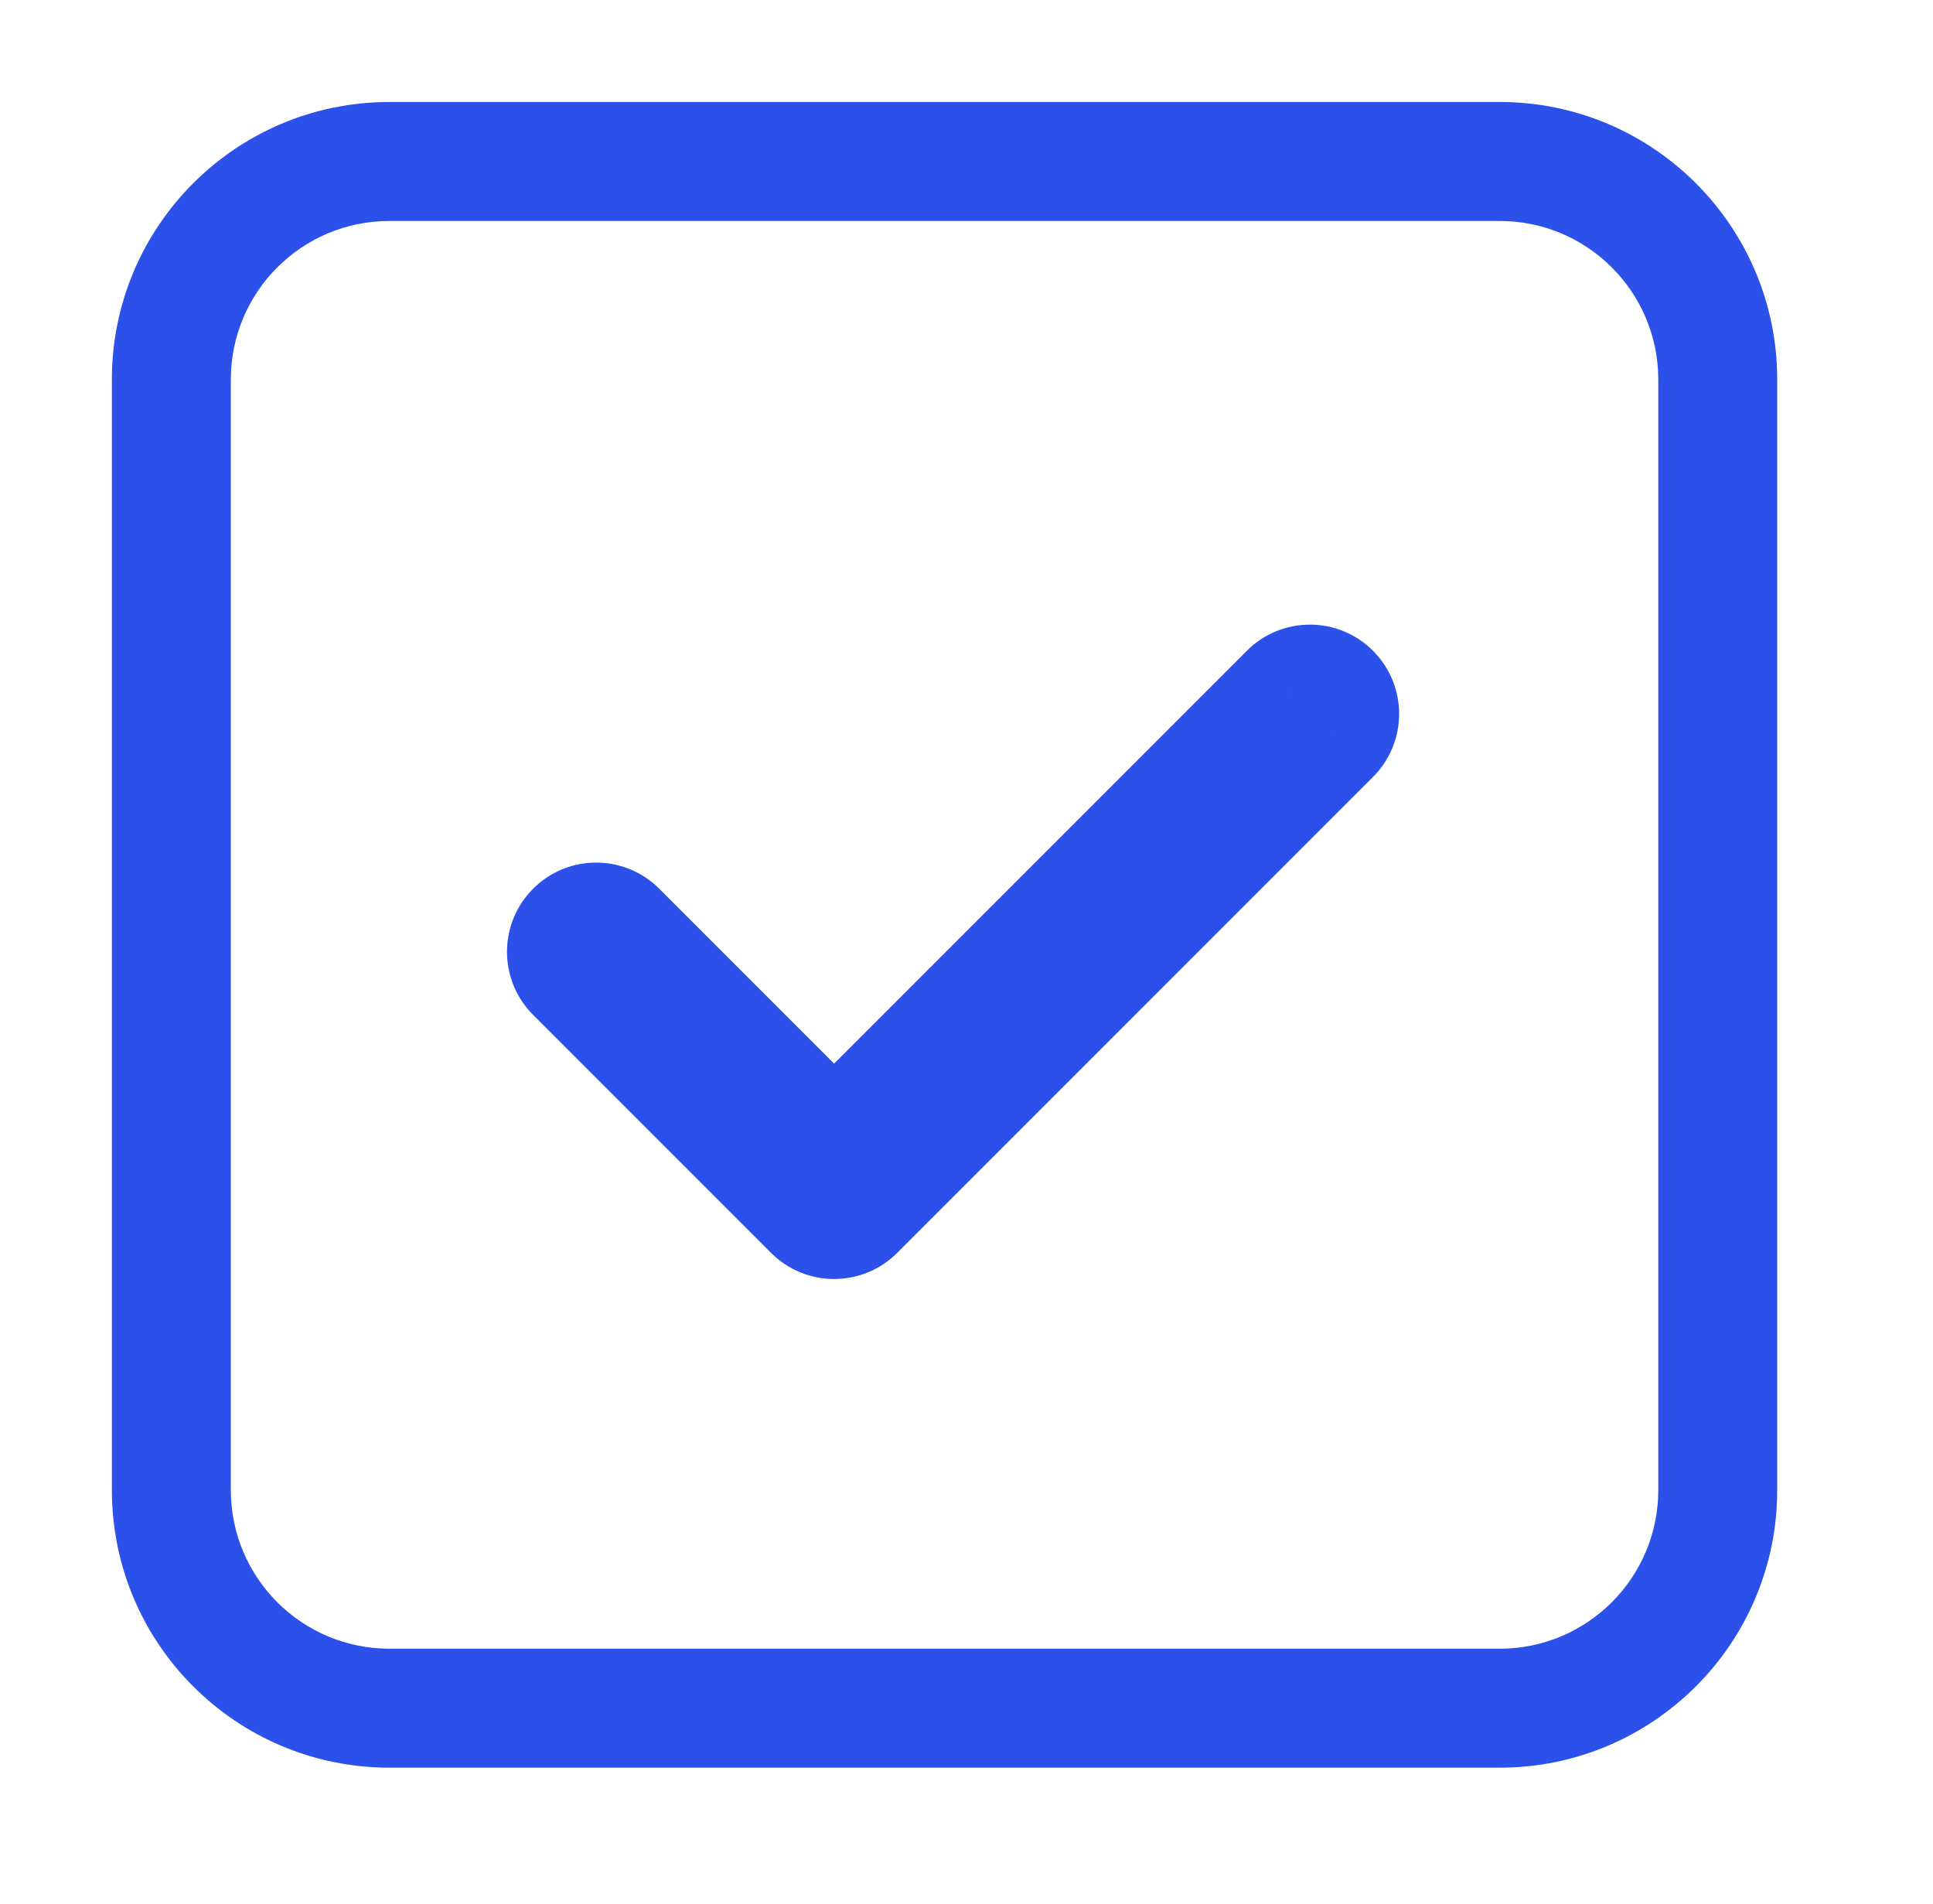 <?xml version="1.0" encoding="UTF-8"?> <svg xmlns="http://www.w3.org/2000/svg" width="65" height="64" viewBox="0 0 65 64" fill="none"><path d="M50.429 5.429L50.429 3.429H50.429V5.429ZM57.762 12.762H59.762V12.762L57.762 12.762ZM57.762 50.096L59.762 50.096V50.096H57.762ZM50.429 57.429V59.429H50.429L50.429 57.429ZM13.095 57.429L13.095 59.429H13.095V57.429ZM5.762 50.096H3.762V50.096L5.762 50.096ZM5.762 12.762L3.762 12.762V12.762H5.762ZM13.095 5.429V3.429H13.095L13.095 5.429ZM44.755 23.293L46.169 21.879L46.169 21.879L44.755 23.293ZM43.341 23.293L41.927 21.878L41.927 21.879L43.341 23.293ZM28.048 38.586L26.634 40C27.415 40.781 28.681 40.781 29.462 40L28.048 38.586ZM20.755 31.293L22.169 29.879C22.144 29.853 22.117 29.828 22.091 29.805L20.755 31.293ZM20.679 31.225L22.015 29.736C21.991 29.715 21.967 29.695 21.943 29.675L20.679 31.225ZM19.341 31.293L17.927 29.878L17.927 29.879L19.341 31.293ZM19.273 32.631L17.723 33.895C17.742 33.919 17.763 33.943 17.784 33.967L19.273 32.631ZM19.341 32.707L17.852 34.043C17.876 34.07 17.901 34.096 17.927 34.121L19.341 32.707ZM27.341 40.707L25.927 42.121L25.927 42.121L27.341 40.707ZM28.755 40.707L27.341 39.293L28.755 40.707ZM44.755 24.707L46.169 26.121L46.169 26.121L44.755 24.707ZM50.429 5.429L50.429 7.429C53.374 7.429 55.762 9.816 55.762 12.762L57.762 12.762L59.762 12.762C59.761 7.607 55.583 3.429 50.429 3.429L50.429 5.429ZM57.762 12.762H55.762V50.096H57.762H59.762V12.762H57.762ZM57.762 50.096L55.762 50.096C55.762 53.041 53.374 55.429 50.429 55.429L50.429 57.429L50.429 59.429C55.583 59.428 59.761 55.25 59.762 50.096L57.762 50.096ZM50.429 57.429V55.429H13.095V57.429V59.429H50.429V57.429ZM13.095 57.429L13.095 55.429C10.149 55.429 7.762 53.041 7.762 50.096L5.762 50.096L3.762 50.096C3.762 55.25 7.94 59.428 13.095 59.429L13.095 57.429ZM5.762 50.096H7.762V12.762H5.762H3.762V50.096H5.762ZM5.762 12.762L7.762 12.762C7.762 9.816 10.149 7.429 13.095 7.429L13.095 5.429L13.095 3.429C7.94 3.429 3.762 7.607 3.762 12.762L5.762 12.762ZM13.095 5.429V7.429H50.429V5.429V3.429H13.095V5.429ZM44.755 23.293L46.169 21.879C44.997 20.707 43.098 20.708 41.927 21.878L43.341 23.293L44.755 24.708C44.365 25.097 43.732 25.098 43.341 24.707L44.755 23.293ZM43.341 23.293L41.927 21.879L26.634 37.172L28.048 38.586L29.462 40L44.755 24.707L43.341 23.293ZM28.048 38.586L29.462 37.172L22.169 29.879L20.755 31.293L19.341 32.707L26.634 40L28.048 38.586ZM20.755 31.293L22.091 29.805L22.015 29.736L20.679 31.225L19.343 32.713L19.419 32.782L20.755 31.293ZM20.679 31.225L21.943 29.675C20.763 28.713 19.026 28.779 17.927 29.878L19.341 31.293L20.755 32.708C20.387 33.075 19.809 33.096 19.415 32.775L20.679 31.225ZM19.341 31.293L17.927 29.879C16.827 30.979 16.761 32.716 17.723 33.895L19.273 32.631L20.822 31.367C21.143 31.76 21.123 32.34 20.755 32.707L19.341 31.293ZM19.273 32.631L17.784 33.967L17.852 34.043L19.341 32.707L20.829 31.371L20.761 31.295L19.273 32.631ZM19.341 32.707L17.927 34.121L25.927 42.121L27.341 40.707L28.755 39.293L20.755 31.293L19.341 32.707ZM27.341 40.707L25.927 42.121C27.098 43.293 28.997 43.293 30.169 42.121L28.755 40.707L27.341 39.293C27.731 38.902 28.364 38.902 28.755 39.293L27.341 40.707ZM28.755 40.707L30.169 42.121L46.169 26.121L44.755 24.707L43.341 23.293L27.341 39.293L28.755 40.707ZM44.755 24.707L46.169 26.121C47.34 24.95 47.341 23.051 46.169 21.879L44.755 23.293L43.341 24.707C42.95 24.316 42.95 23.683 43.34 23.293L44.755 24.707Z" fill="#2C51EB"></path></svg> 